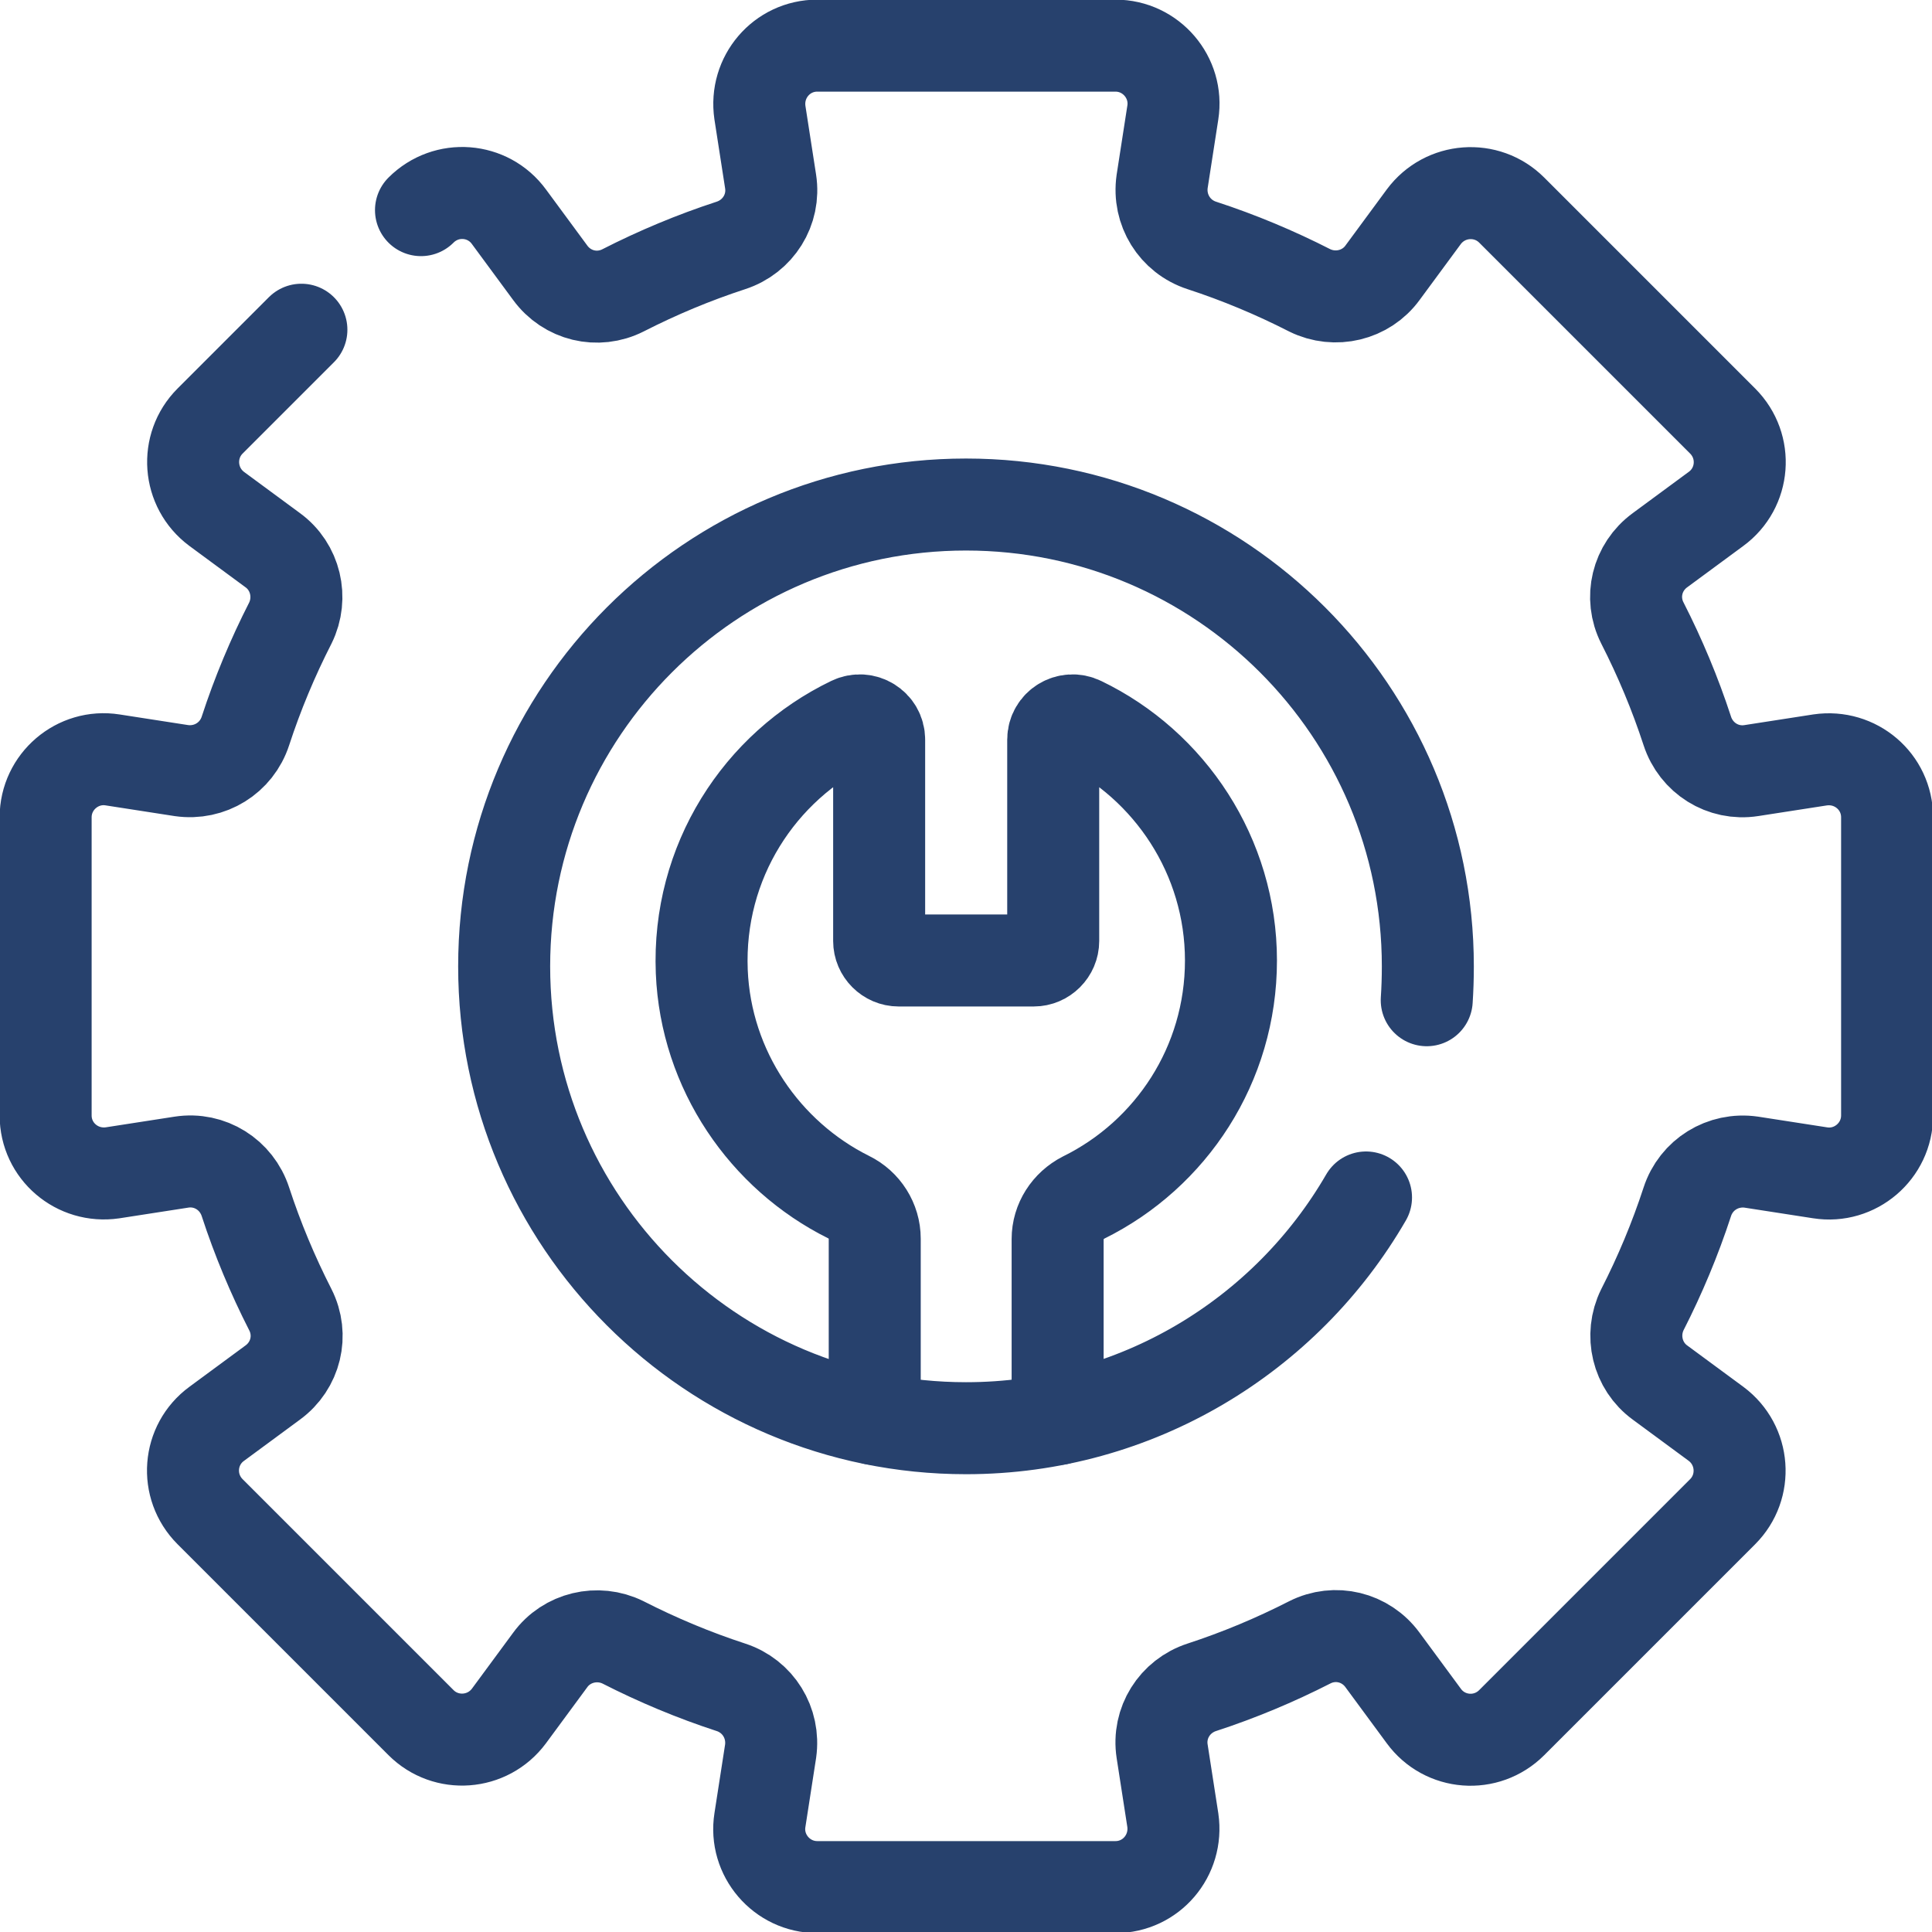 <svg xmlns="http://www.w3.org/2000/svg" id="Camada_2" data-name="Camada 2" viewBox="0 0 52.5 52.5"><defs><style>      .cls-1 {        fill: none;        stroke: #27416d;        stroke-linecap: round;        stroke-linejoin: round;        stroke-width: 2.5px;      }    </style></defs><g id="Import&#xE2;ncia_NR12" data-name="Import&#xE2;ncia NR12"><g><path class="cls-1" d="M28.74,38.56v-4.89c0-.48.28-.91.71-1.13,2.37-1.17,4-3.61,4-6.44s-1.66-5.31-4.07-6.47c-.35-.17-.76.08-.76.47v5.47c0,.29-.24.53-.53.53h-3.67c-.29,0-.53-.24-.53-.53v-5.47c0-.39-.41-.64-.76-.47-2.49,1.2-4.18,3.79-4.06,6.77.11,2.68,1.72,5,3.99,6.13.43.21.71.65.71,1.13v4.9"></path><path class="cls-1" d="M8.19,8.96l-2.48,2.48c-.68.68-.6,1.81.18,2.39l1.52,1.12c.62.45.82,1.29.48,1.98-.48.94-.89,1.92-1.22,2.93-.24.74-.97,1.19-1.74,1.08l-1.87-.29c-.95-.15-1.82.59-1.82,1.56v8.1c0,.97.86,1.7,1.82,1.56l1.87-.29c.77-.12,1.5.34,1.74,1.08.33,1.01.74,1.99,1.22,2.93.35.69.15,1.52-.48,1.98l-1.52,1.12c-.78.57-.87,1.7-.18,2.39l5.73,5.73c.68.68,1.81.6,2.39-.18l1.12-1.52c.45-.62,1.29-.82,1.98-.48.94.48,1.92.89,2.93,1.22.74.24,1.19.97,1.08,1.74l-.29,1.87c-.15.95.59,1.82,1.56,1.82h8.1c.97,0,1.7-.86,1.56-1.82l-.29-1.87c-.12-.77.34-1.5,1.08-1.74,1.01-.33,1.99-.74,2.93-1.22.69-.35,1.52-.15,1.98.48l1.12,1.52c.57.78,1.7.87,2.39.18l5.73-5.73c.68-.68.6-1.81-.18-2.39l-1.52-1.12c-.62-.45-.82-1.29-.48-1.98.48-.94.89-1.92,1.22-2.93.24-.74.97-1.19,1.74-1.08l1.87.29c.95.15,1.82-.59,1.82-1.56v-8.1c0-.97-.86-1.7-1.82-1.56l-1.87.29c-.77.12-1.5-.34-1.74-1.08-.33-1.01-.74-1.99-1.22-2.93-.35-.69-.15-1.52.48-1.98l1.52-1.12c.78-.57.87-1.7.18-2.39l-5.73-5.73c-.68-.68-1.81-.6-2.39.18l-1.12,1.52c-.45.62-1.29.82-1.98.48-.94-.48-1.92-.89-2.93-1.22-.74-.24-1.19-.97-1.08-1.74l.29-1.87c.15-.95-.59-1.82-1.56-1.82h-8.1c-.97,0-1.7.86-1.56,1.82l.29,1.87c.12.77-.34,1.5-1.08,1.74-1.01.33-1.99.74-2.93,1.22-.69.35-1.52.15-1.98-.48l-1.12-1.52c-.57-.78-1.7-.87-2.39-.18M37.12,32.54c-2.17,3.75-6.23,6.27-10.87,6.27-6.93,0-12.55-5.62-12.55-12.55s5.62-12.55,12.55-12.55,12.55,5.62,12.55,12.55c0,.31-.01.62-.03.92"></path></g></g></svg>